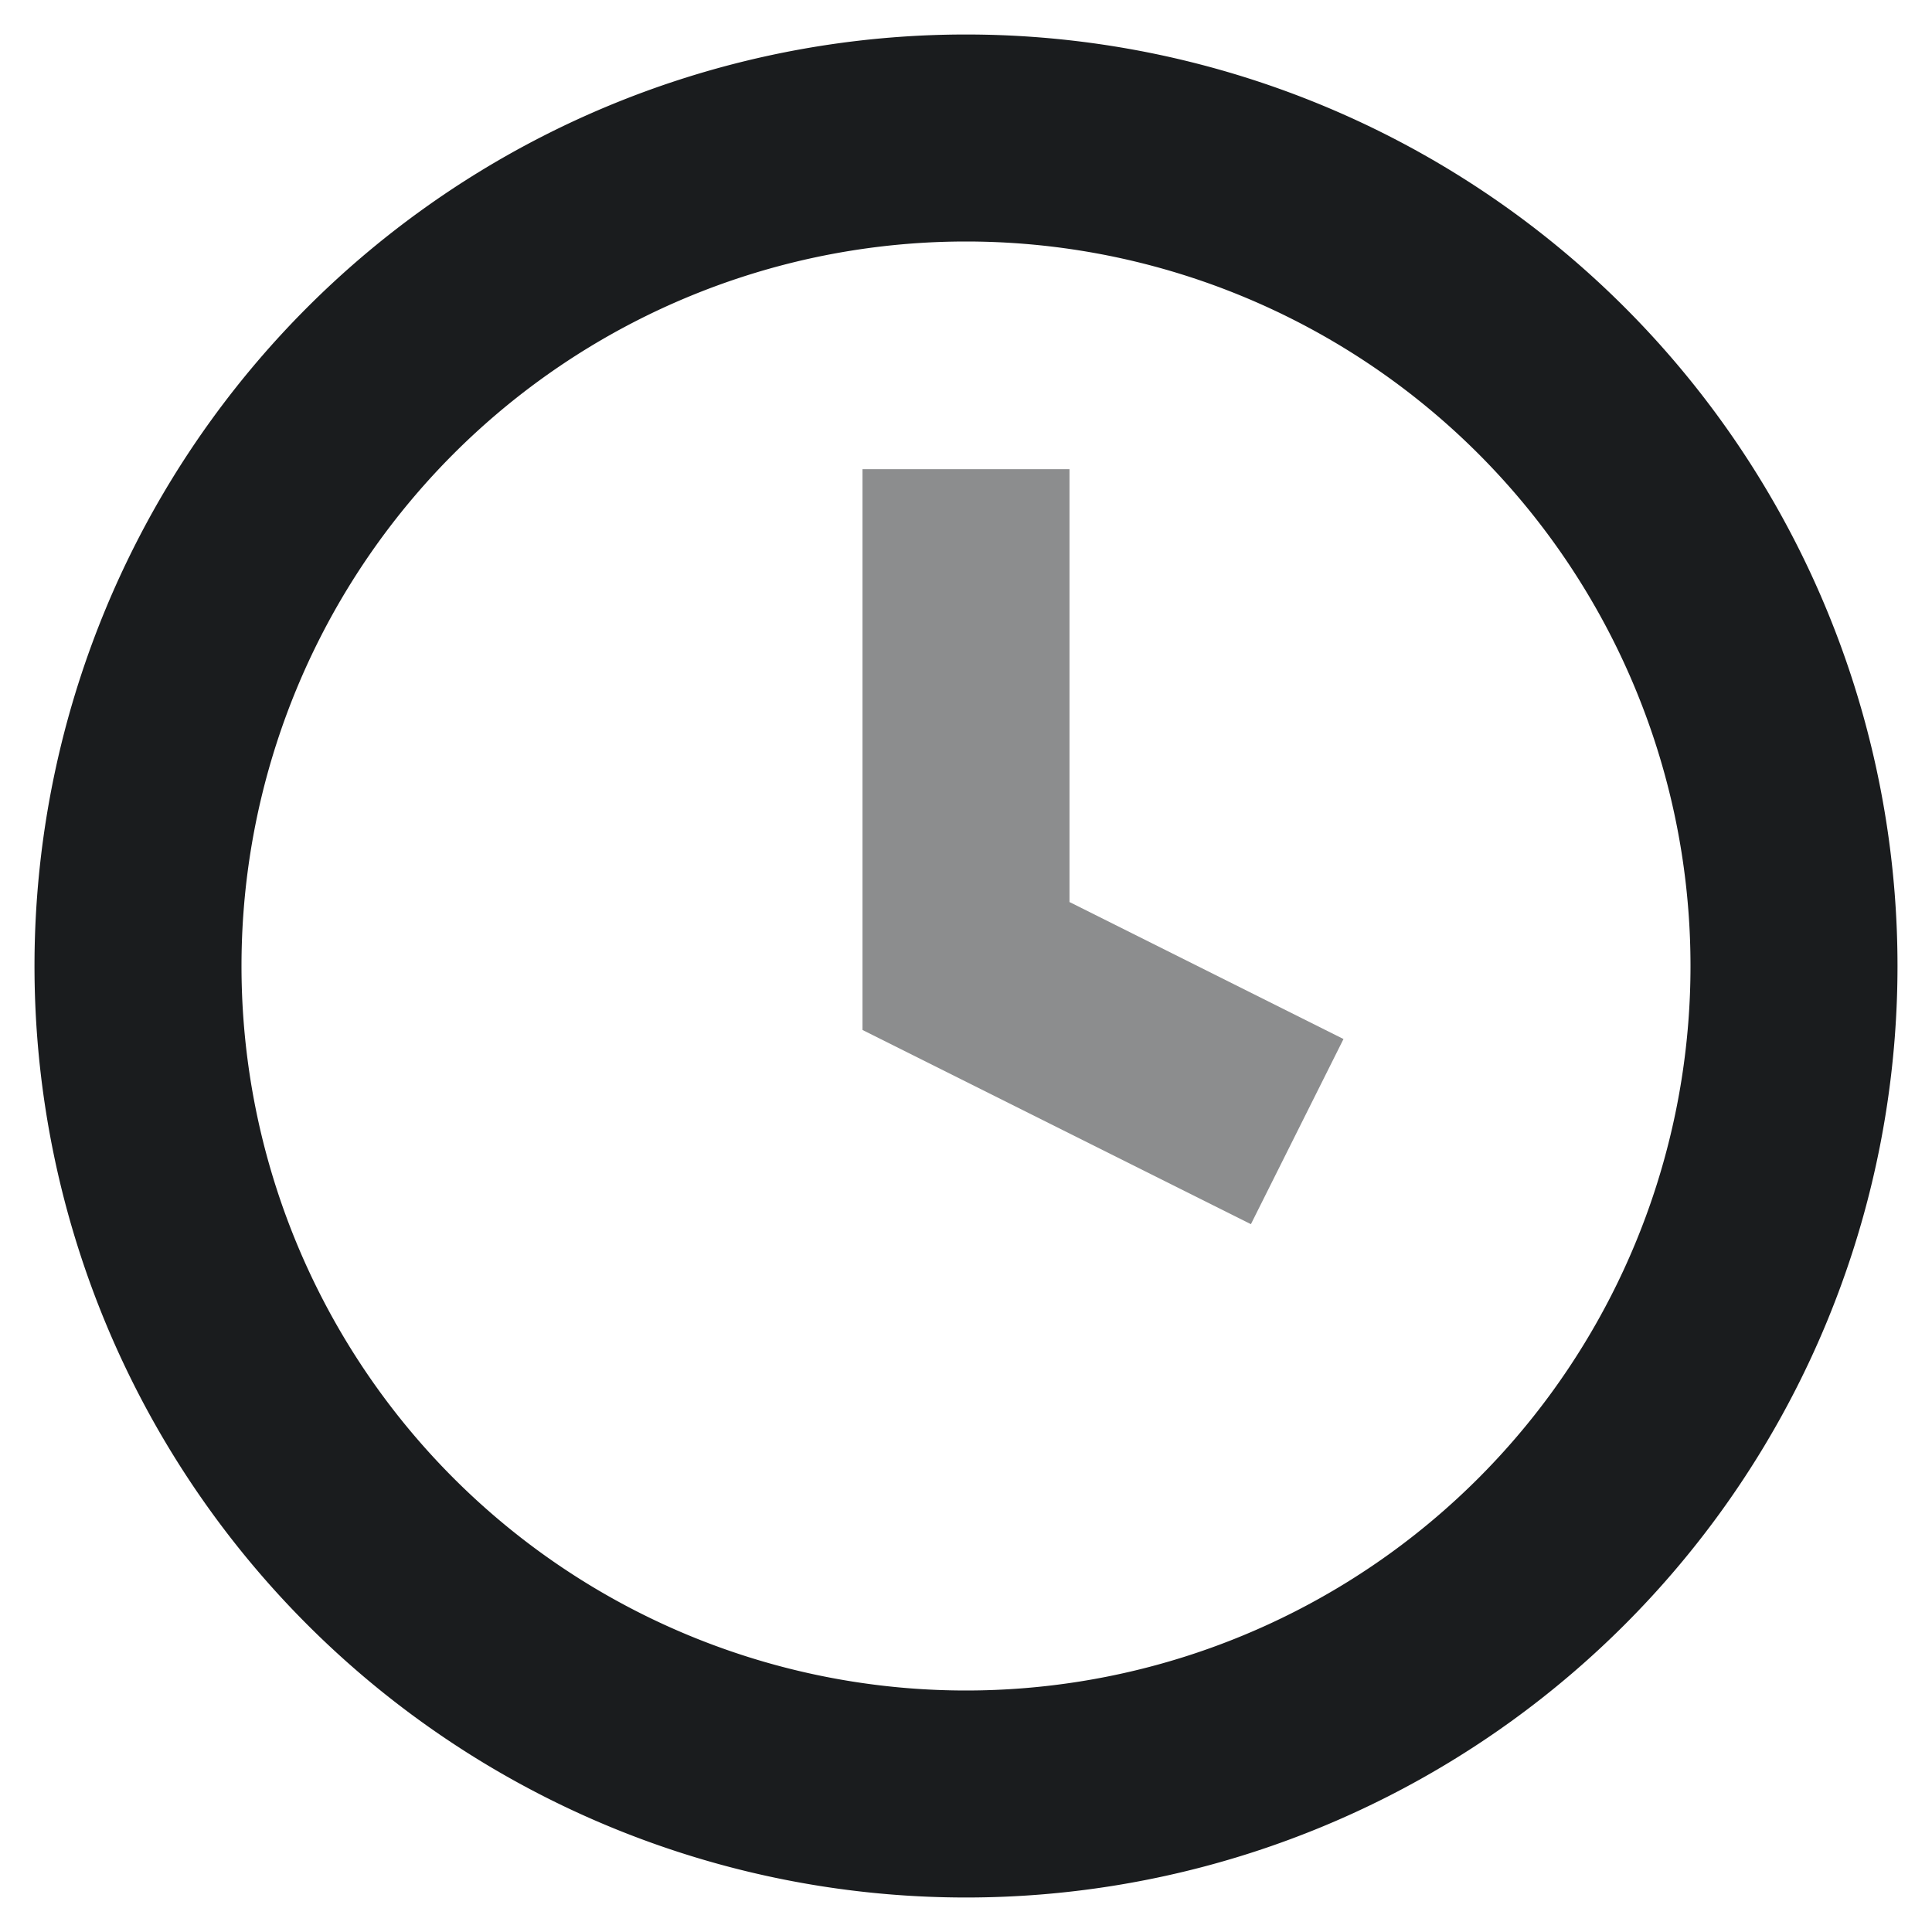<svg width="14" height="14" fill="none" xmlns="http://www.w3.org/2000/svg"><path d="M7 13A6 6 0 1 0 7 1a6 6 0 0 0 0 12Z" stroke="#1A1C1E" stroke-width="1.5"/><path opacity=".5" d="M7 3.4V7l2.4 1.2" stroke="#1A1C1E" stroke-width="1.5"/></svg>